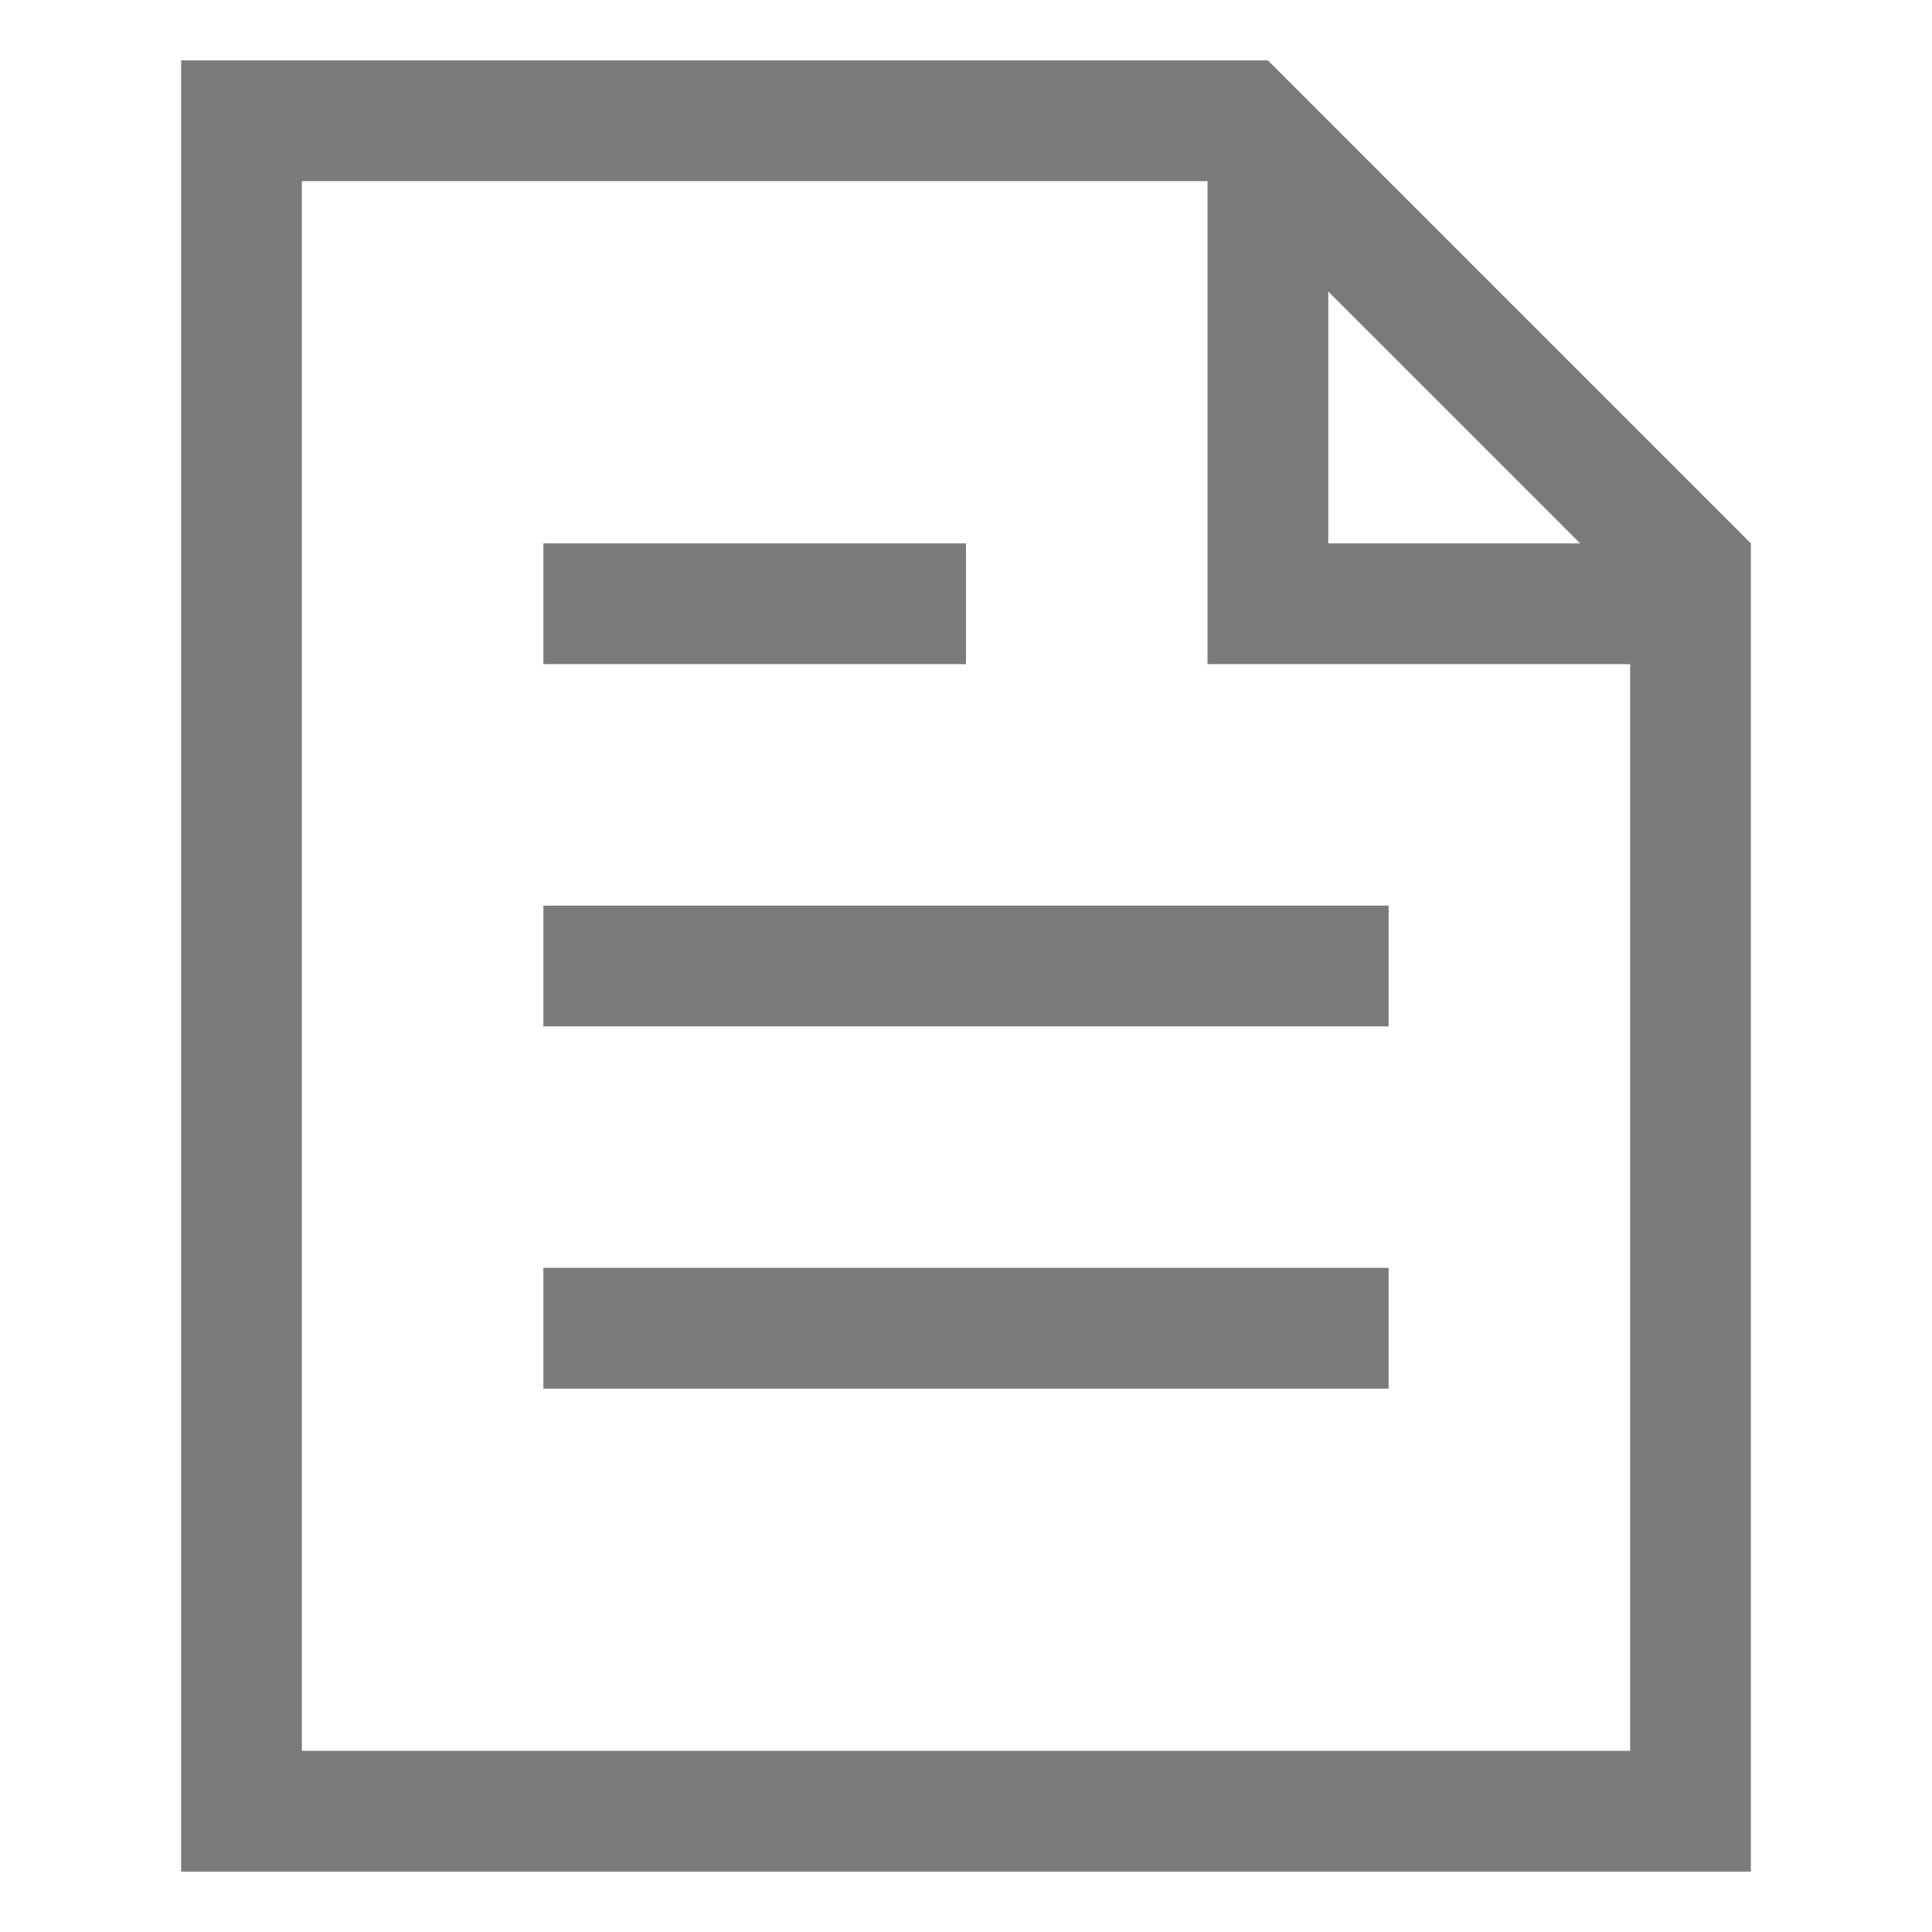 <?xml version="1.0" standalone="no"?><!DOCTYPE svg PUBLIC "-//W3C//DTD SVG 1.1//EN" "http://www.w3.org/Graphics/SVG/1.1/DTD/svg11.dtd"><svg t="1705496130794" class="icon" viewBox="0 0 1024 1024" version="1.1" xmlns="http://www.w3.org/2000/svg" p-id="104546" width="23" height="23" xmlns:xlink="http://www.w3.org/1999/xlink"><path d="M96 992V32h576l256 256v704H96zM704 154.496V288h133.504zM864 352h-224V96H160v832h704V352z m-352 0H288V288h224v64z m224 192H288v-64h448v64z m0 192H288v-64h448v64z" fill="#7b7b7b" p-id="104547"></path></svg>